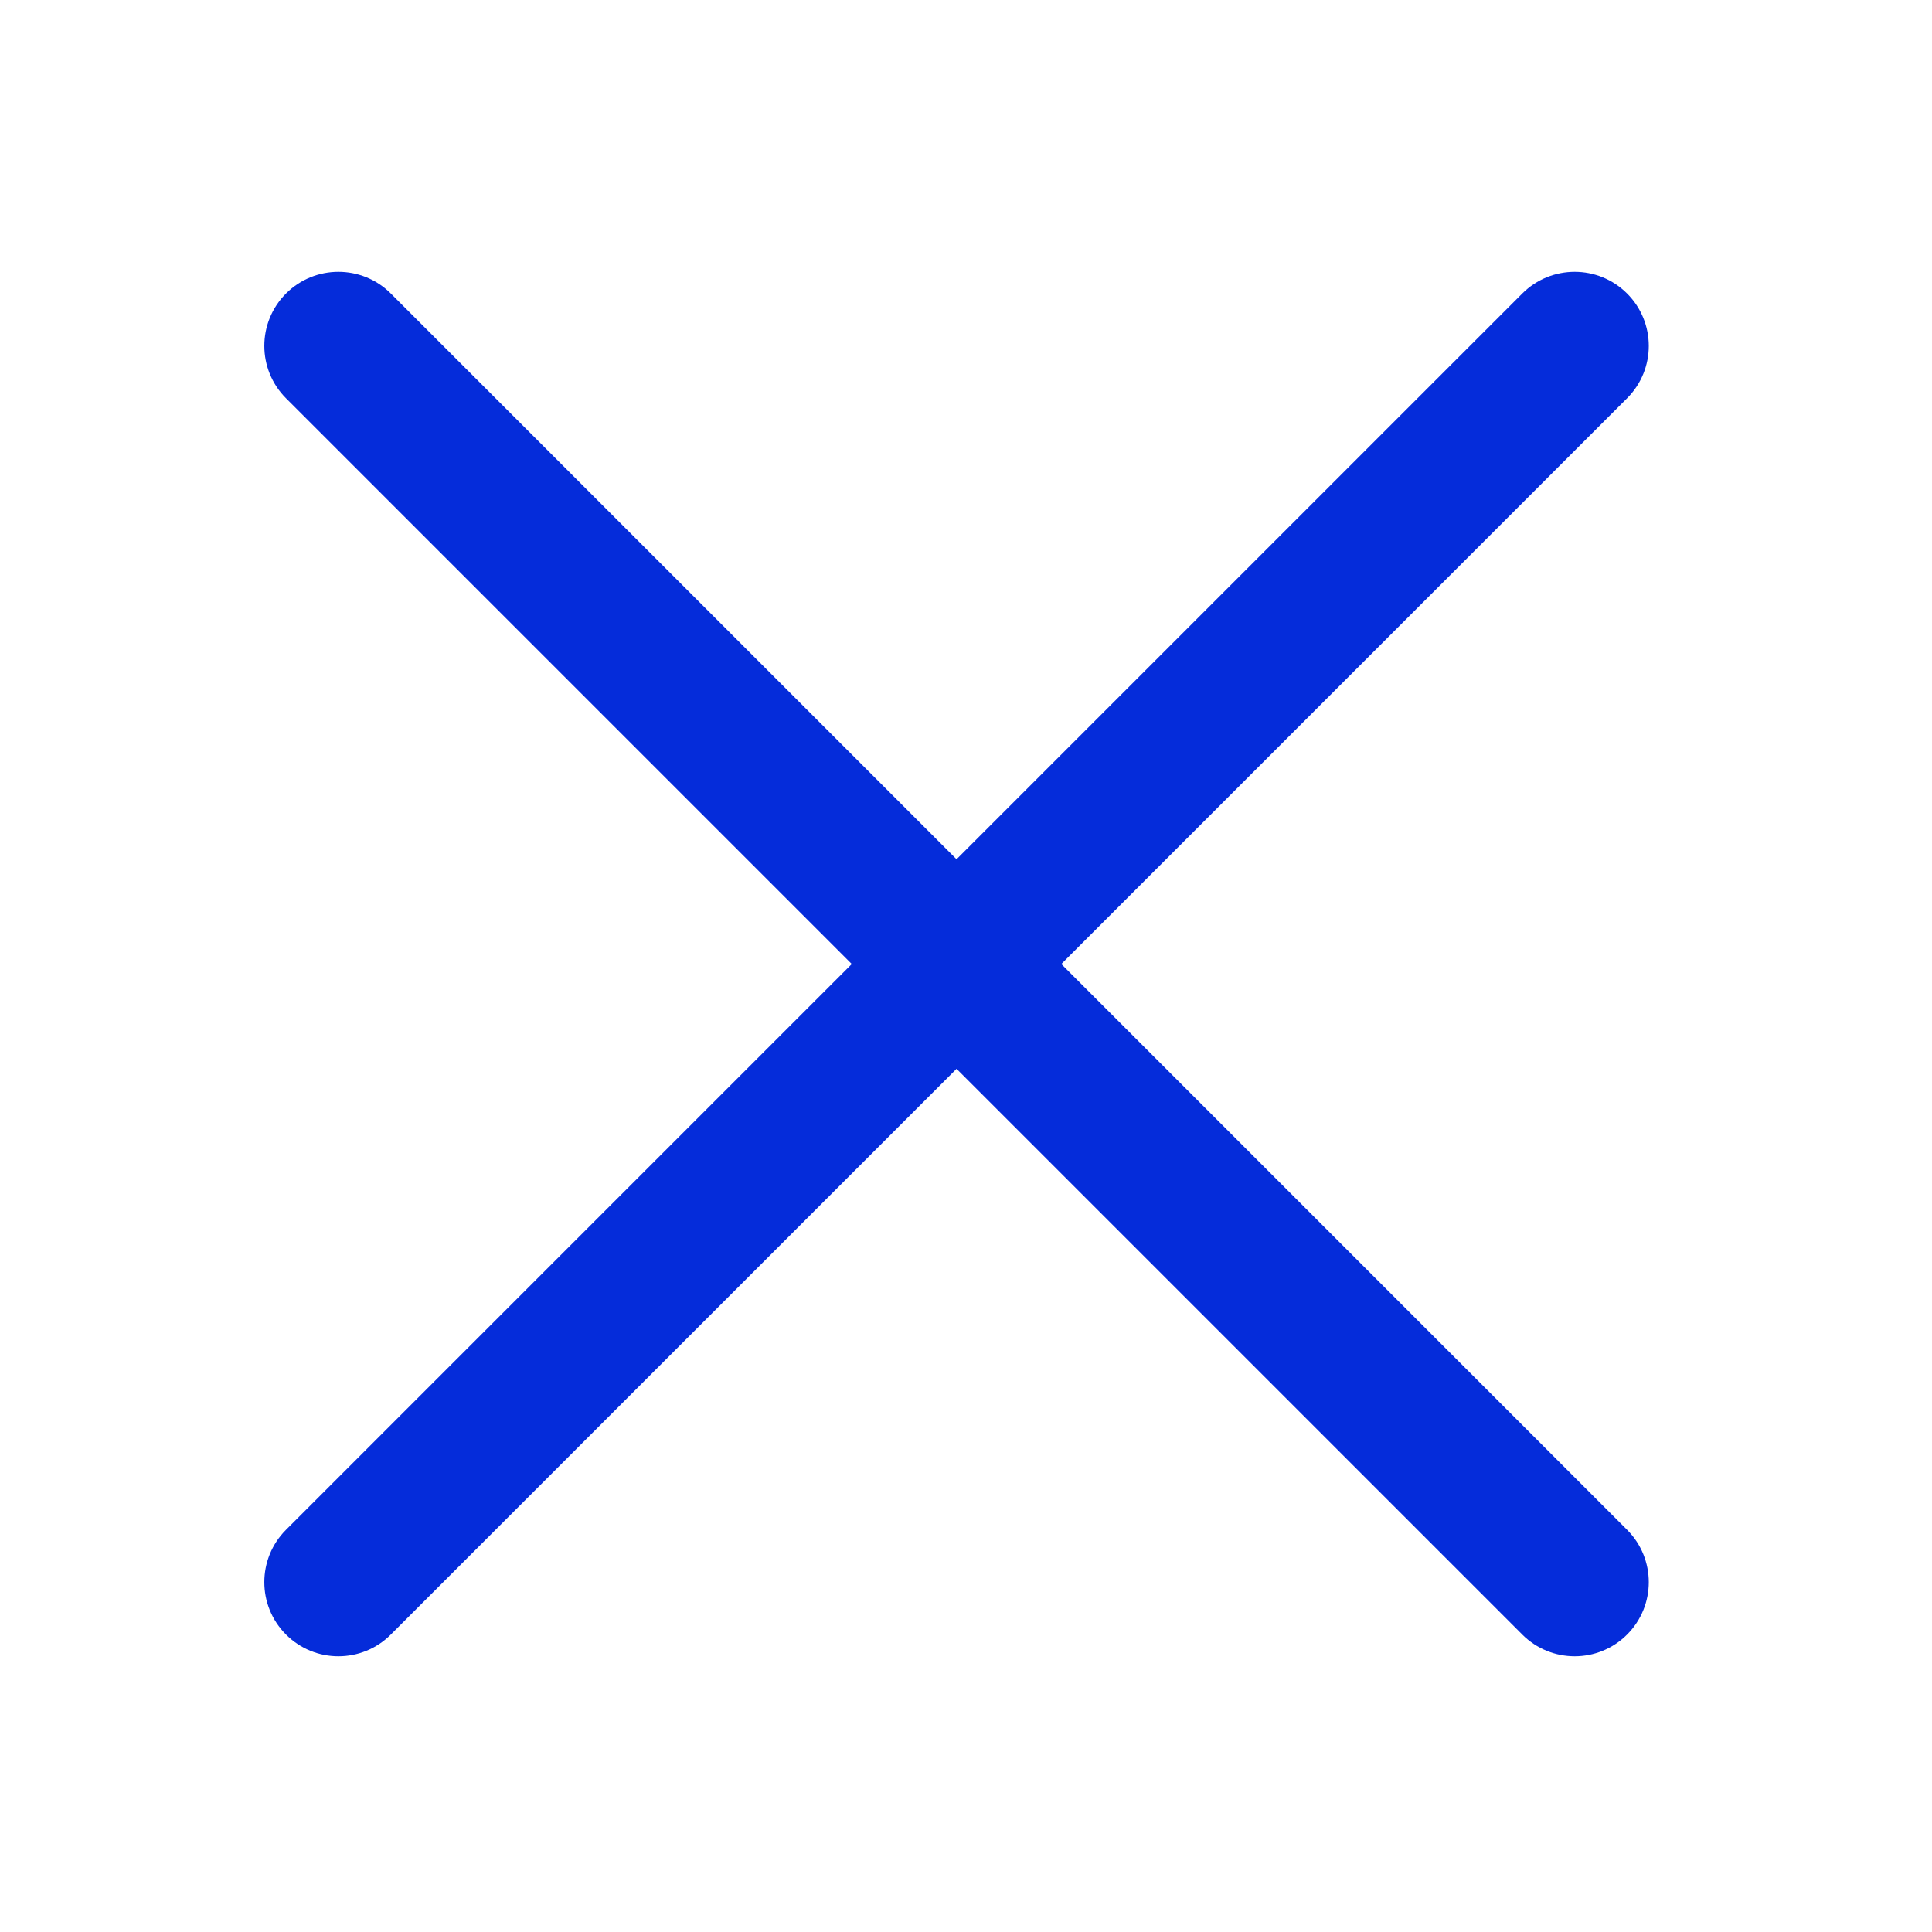 <?xml version="1.0" encoding="UTF-8"?> <svg xmlns="http://www.w3.org/2000/svg" width="47" height="47" viewBox="0 0 47 47" fill="none"><mask id="mask0_1093_77" style="mask-type:alpha" maskUnits="userSpaceOnUse" x="0" y="0" width="47" height="47"><rect x="0.201" y="0.384" width="46.137" height="46.137" fill="#D9D9D9"></rect></mask><g mask="url(#mask0_1093_77)"><path d="M37.033 7.14L23.27 20.903L9.507 7.14C8.803 6.437 7.662 6.437 6.958 7.14C6.254 7.844 6.254 8.985 6.958 9.689L20.721 23.452L6.958 37.215C6.254 37.919 6.254 39.06 6.958 39.764C7.662 40.468 8.803 40.468 9.507 39.764L23.27 26.001L37.033 39.764C37.737 40.468 38.878 40.468 39.582 39.764C40.286 39.06 40.286 37.919 39.582 37.215L25.819 23.452L39.582 9.689C40.286 8.985 40.286 7.844 39.582 7.14C38.878 6.437 37.737 6.437 37.033 7.14Z" fill="#052CDA"></path></g></svg> 